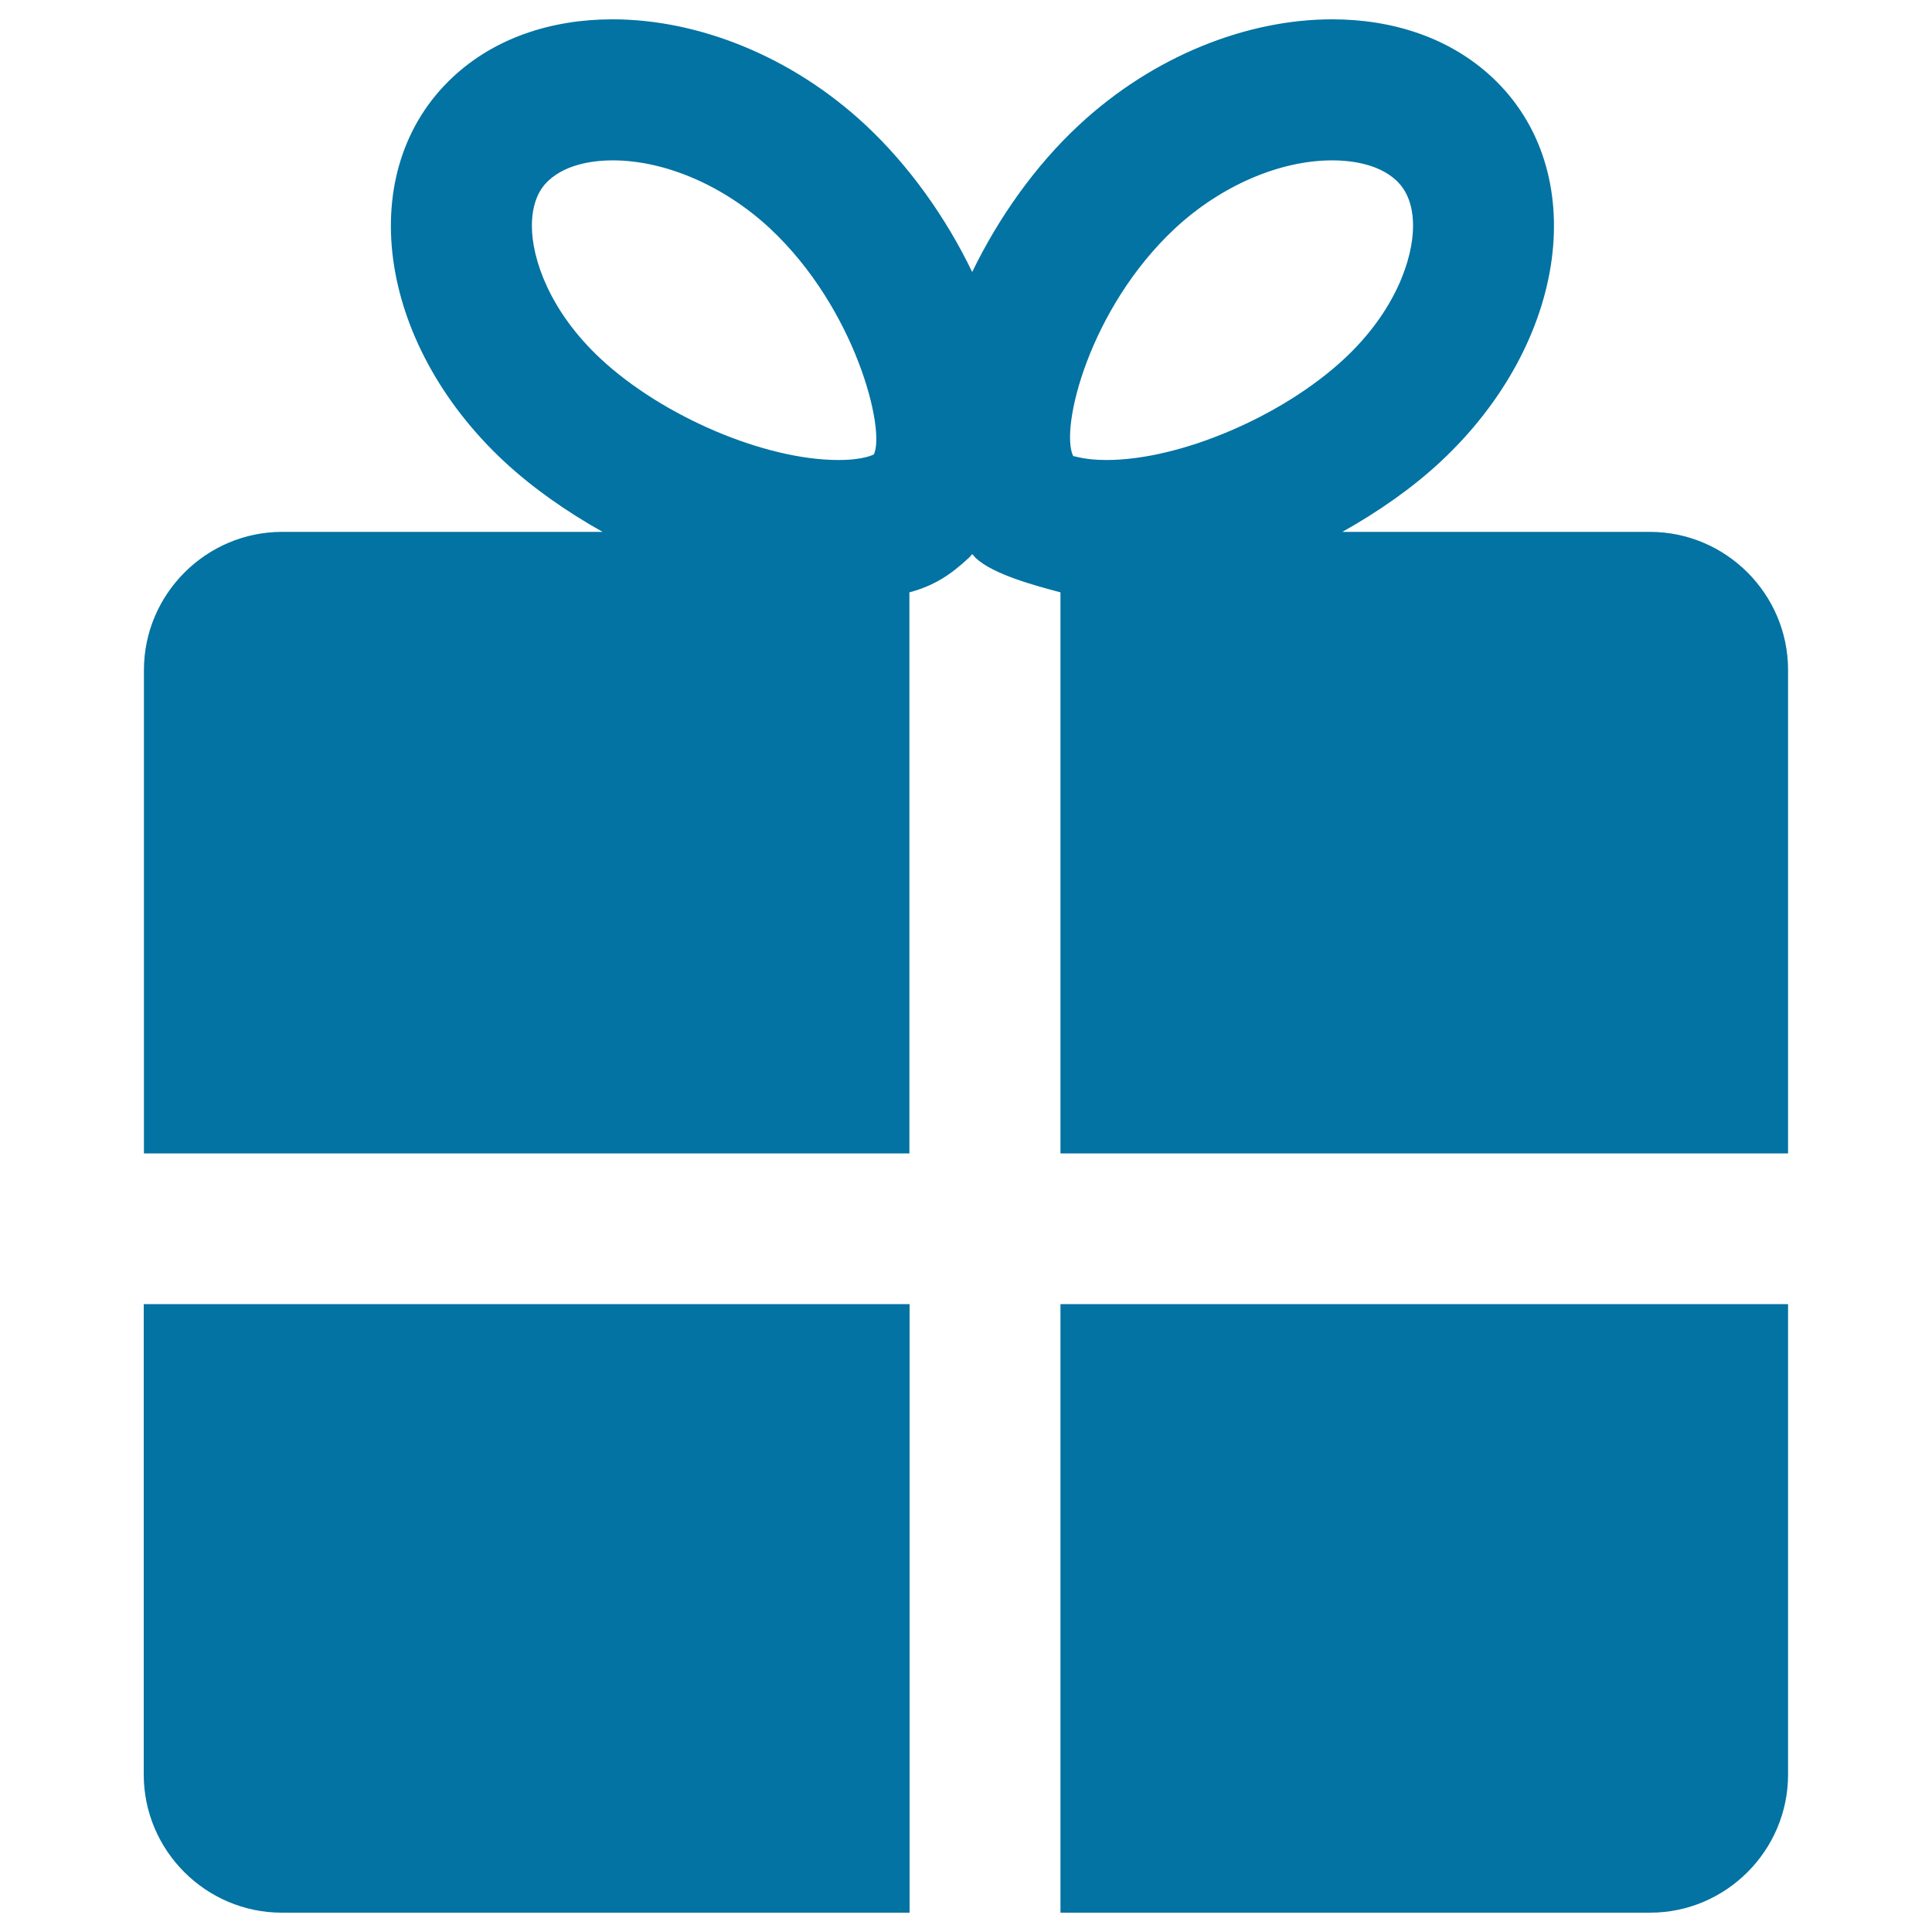 <svg xmlns="http://www.w3.org/2000/svg" viewBox="0 0 1000 1000" style="fill:#0273a2">
<title>Gift SVG icon</title>
<path d="M854.1,990H548.9V675h376.6v243.5C925.5,957.9,893.3,990,854.1,990z M548.9,306.6c-13.1-3.5-34.7-9.2-43.9-17.8c-0.6-0.6-1.1-1.4-1.8-2c-0.6,0.6-1.1,1.4-1.8,2c-9.2,8.5-17.6,14.3-30.7,17.8v290.4H74.5V346.8c0-39.3,32.2-71.5,71.5-71.5h165.9c-18.7-10.5-36.1-22.7-50.8-36.3C194.7,177.2,182.8,88,234.4,39.9C256,19.7,285.3,10,317,10c44,0,92.5,18.8,131,54.7c22.4,20.9,41.6,47.8,55.2,76.1c13.7-28.3,32.8-55.2,55.3-76.1c38.6-35.9,87.1-54.7,131-54.7c31.7,0,61,9.7,82.7,29.9C823.9,88,811.9,177.2,745.6,239c-14.6,13.6-32.1,25.8-50.8,36.3H854c39.3,0,71.5,32.1,71.5,71.5v250.2H548.9L548.9,306.6L548.9,306.6z M398.4,118.1c-23.7-22-54.1-35.1-81.3-35.1c-8.1,0-23.2,1.3-33,10.3c-2.2,2-8.8,8.3-8.8,23.6c0,17.2,9.3,44.3,35.6,68.8c32.1,29.9,85,52.4,123.1,52.4c13.4,0,18.2-2.9,18.3-2.9C458.4,222.7,443.1,159.8,398.4,118.1z M555.5,236.1c0,0,0.1,0,0.1,0c0.9,0,6,2,17.1,2c38.1,0,91-22.5,123.1-52.4c26.3-24.5,35.6-51.6,35.6-68.8c0-15.3-6.7-21.6-8.8-23.6c-9.7-9-24.8-10.3-33-10.3c-27.3,0-57.7,13.2-81.3,35.1C563.8,159.5,548.4,221.8,555.5,236.1z M470.9,990H145.9c-39.3,0-71.5-32.1-71.5-71.5V675h396.4V990z"/>
</svg>